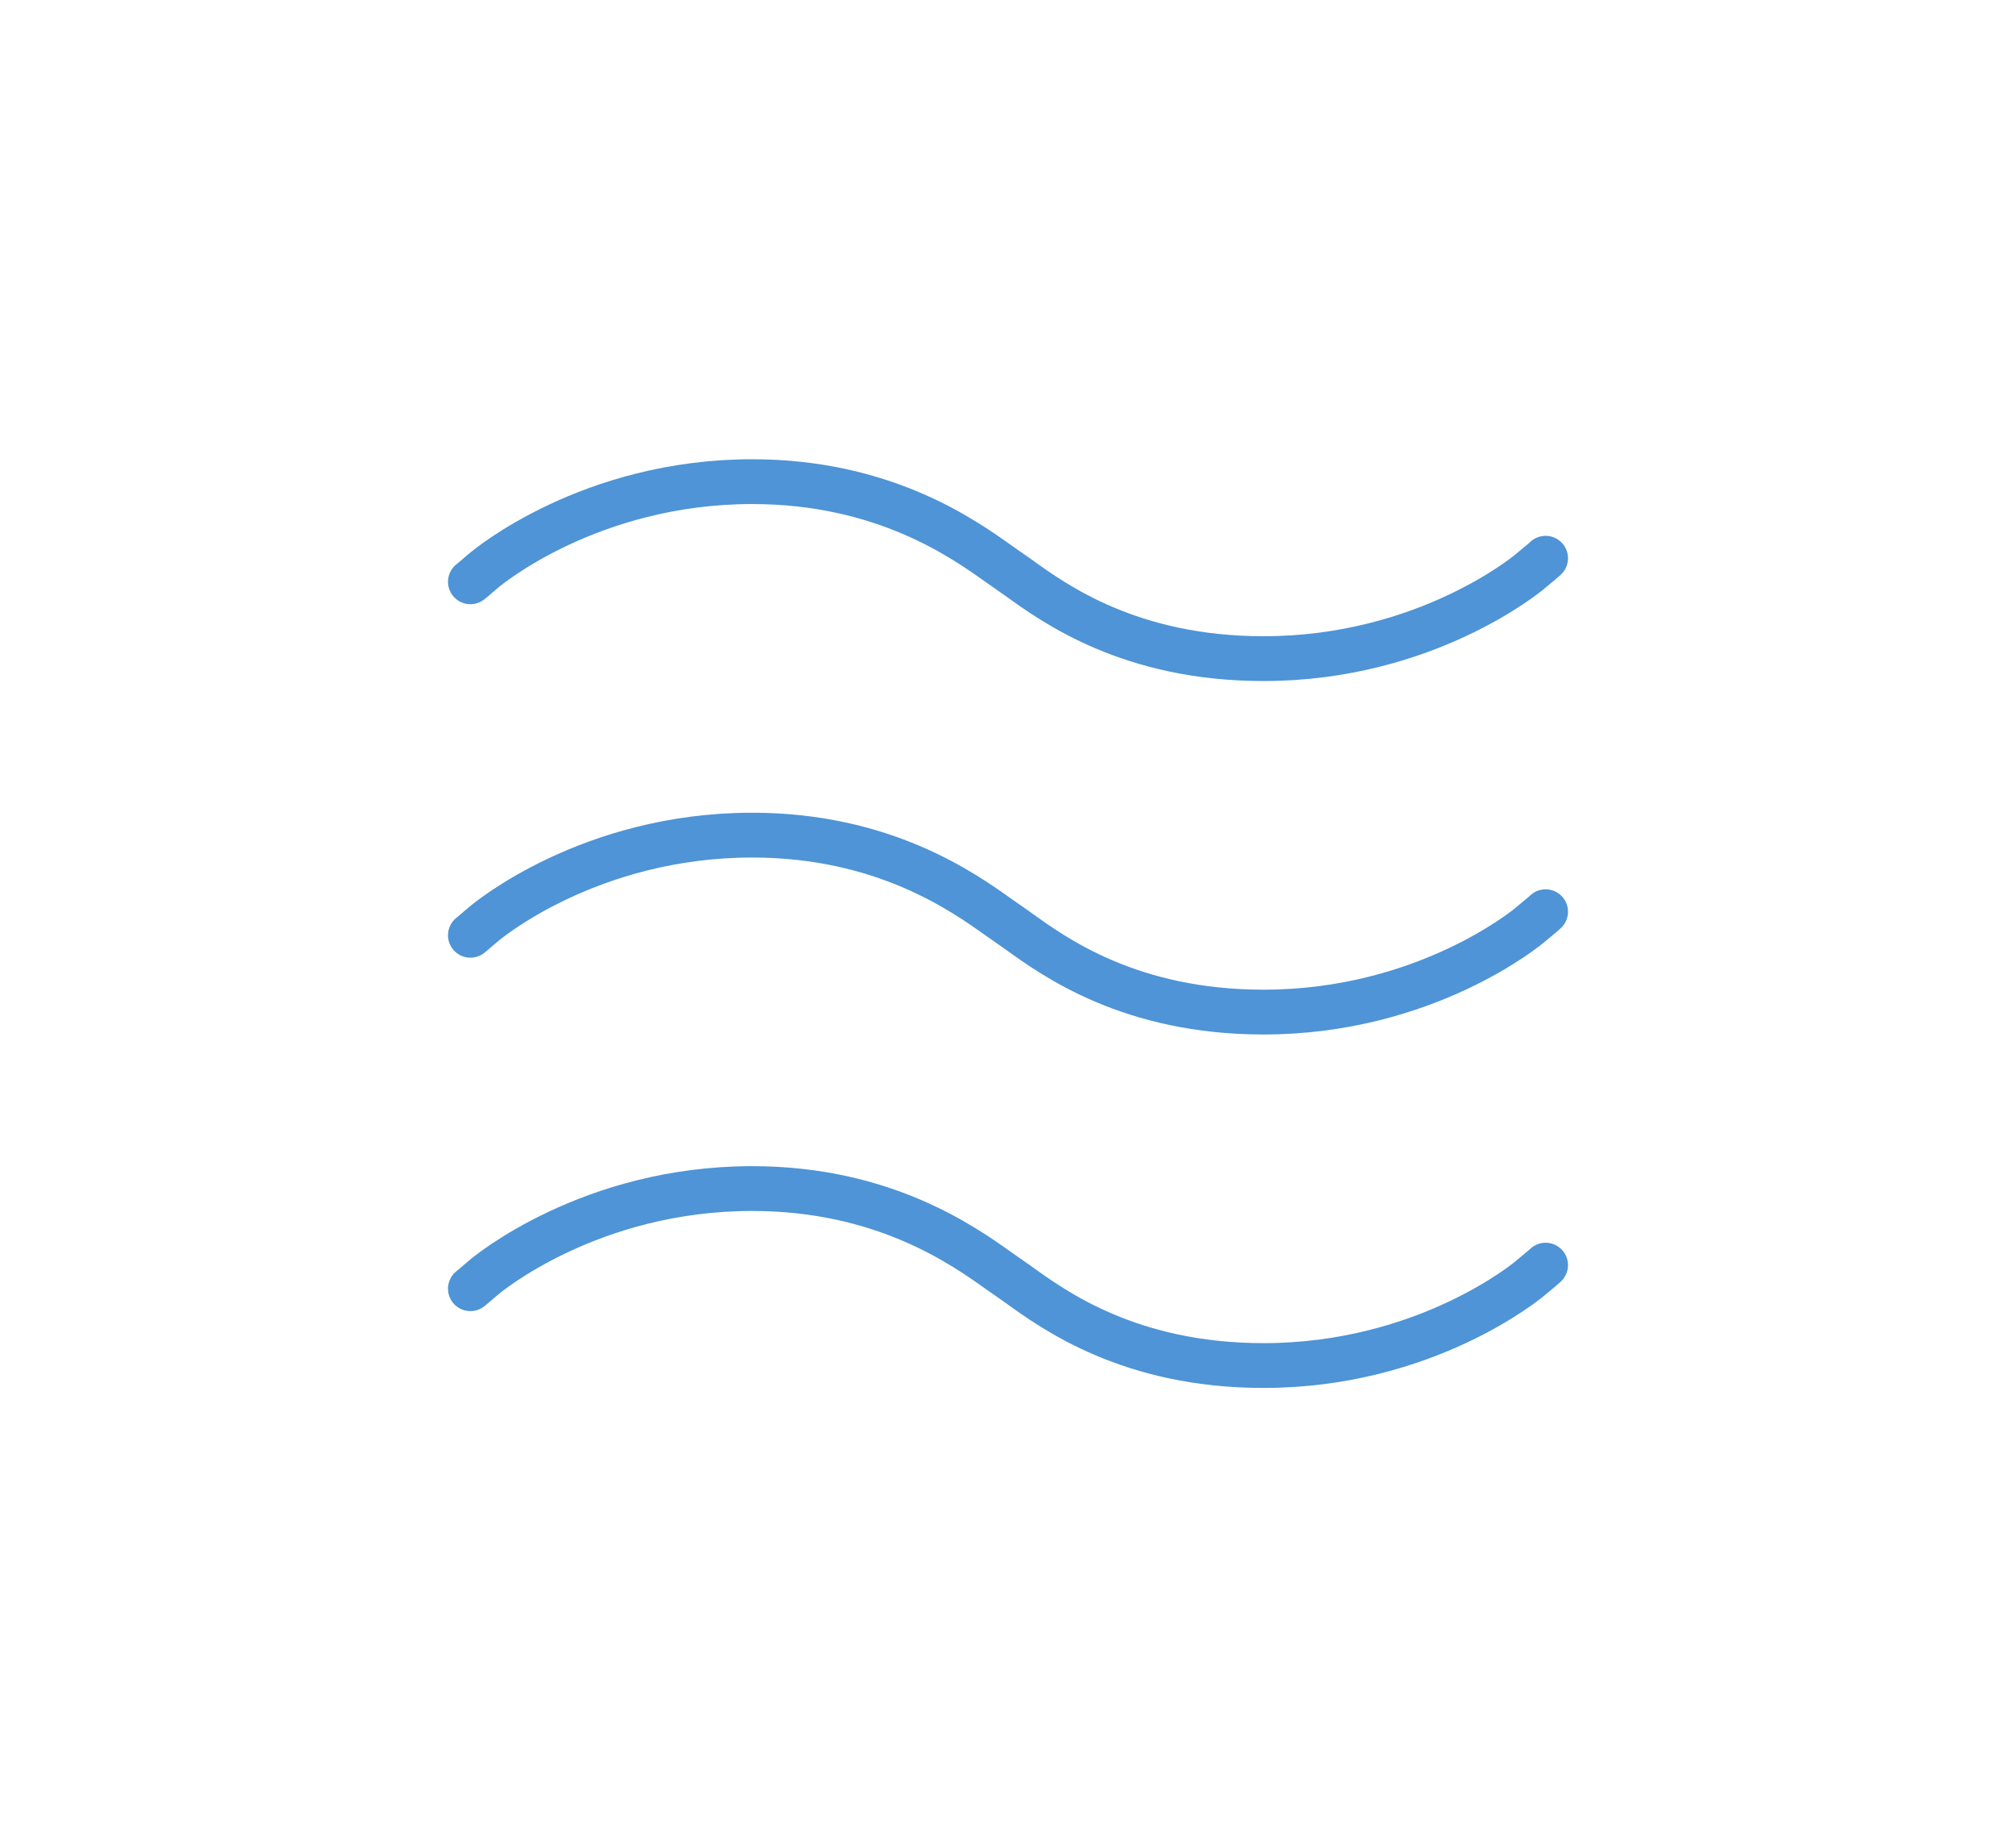 <svg width="90" height="82" viewBox="0 0 90 82" fill="none" xmlns="http://www.w3.org/2000/svg">
<g filter="url(#filter0_d_1112_5927)">
<path d="M21 25.973C21 25.973 21.063 25.921 21.179 25.826C21.294 25.731 21.442 25.595 21.61 25.458C21.736 25.353 26.323 21.502 33.581 21.502C39.441 21.502 42.996 24.038 44.605 25.184L45.447 25.773C47.078 26.951 50.465 29.403 56.408 29.403C63.667 29.403 68.264 25.563 68.379 25.447C68.548 25.311 68.706 25.174 68.821 25.079C68.937 24.984 69 24.921 69 24.921" stroke="#4E94D6" stroke-width="2" stroke-miterlimit="10" stroke-linecap="round"/>
<path d="M21 41.753C21 41.753 21.063 41.7 21.179 41.606C21.294 41.511 21.442 41.374 21.61 41.238C21.736 41.132 26.323 37.282 33.581 37.282C39.441 37.282 42.996 39.817 44.605 40.964L45.447 41.553C47.078 42.731 50.465 45.182 56.408 45.182C63.667 45.182 68.264 41.343 68.379 41.227C68.548 41.09 68.706 40.953 68.821 40.859C68.937 40.764 69 40.701 69 40.701" stroke="#4E94D6" stroke-width="2" stroke-miterlimit="10" stroke-linecap="round"/>
<path d="M21 57.531C21 57.531 21.063 57.479 21.179 57.384C21.294 57.289 21.442 57.153 21.61 57.016C21.736 56.911 26.323 53.06 33.581 53.06C39.441 53.06 42.996 55.596 44.605 56.742L45.447 57.331C47.078 58.51 50.465 60.961 56.408 60.961C63.667 60.961 68.264 57.121 68.379 57.005C68.548 56.869 68.706 56.732 68.821 56.637C68.937 56.542 69 56.479 69 56.479" stroke="#4E94D6" stroke-width="2" stroke-miterlimit="10" stroke-linecap="round"/>
</g>
<defs>
<filter id="filter0_d_1112_5927" x="0" y="0.502" width="90" height="81.458" filterUnits="userSpaceOnUse" color-interpolation-filters="sRGB">
<feFlood flood-opacity="0" result="BackgroundImageFix"/>
<feColorMatrix in="SourceAlpha" type="matrix" values="0 0 0 0 0 0 0 0 0 0 0 0 0 0 0 0 0 0 127 0" result="hardAlpha"/>
<feOffset/>
<feGaussianBlur stdDeviation="10"/>
<feColorMatrix type="matrix" values="0 0 0 0 1 0 0 0 0 1 0 0 0 0 1 0 0 0 0.6 0"/>
<feBlend mode="normal" in2="BackgroundImageFix" result="effect1_dropShadow_1112_5927"/>
<feBlend mode="normal" in="SourceGraphic" in2="effect1_dropShadow_1112_5927" result="shape"/>
</filter>
</defs>
</svg>
